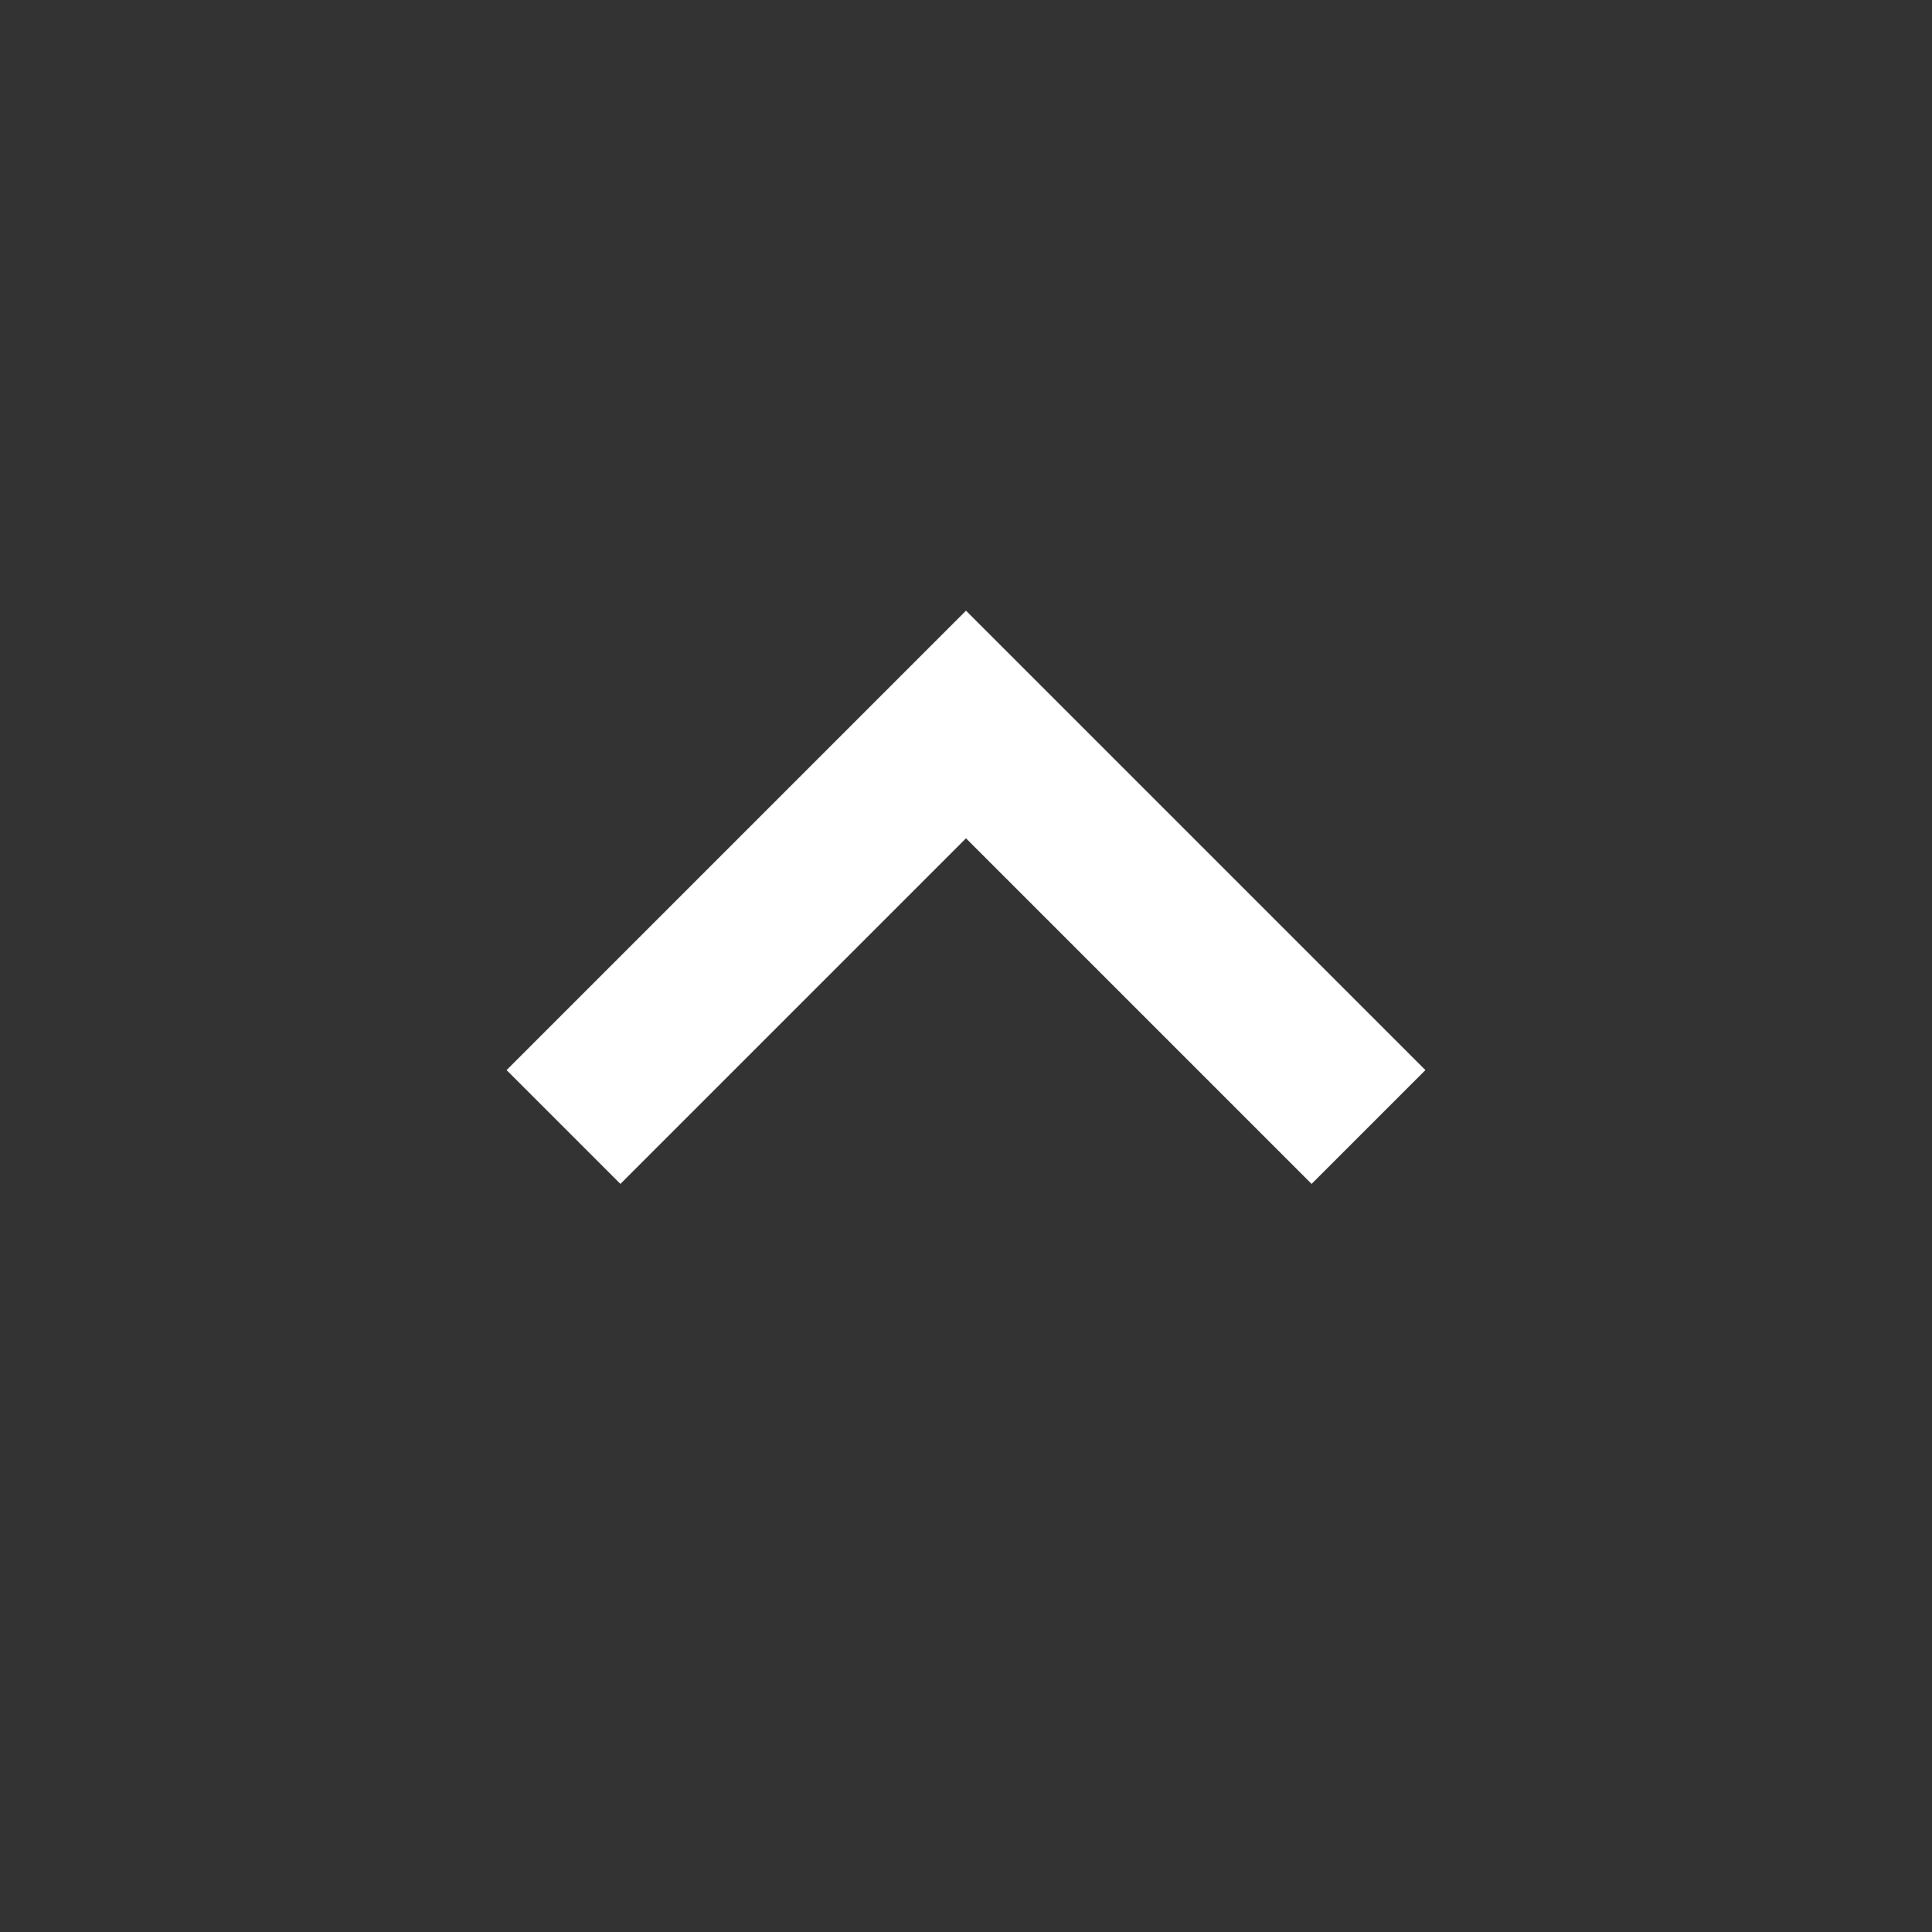 <svg xmlns="http://www.w3.org/2000/svg" xmlns:xlink="http://www.w3.org/1999/xlink" aria-hidden="true" role="img" width="2em" height="2em" preserveAspectRatio="xMidYMid meet" viewBox="0 0 24 24"><rect x="0" y="0" width="24" height="24" fill="#333333" stroke="none"/><path d="M6.293 13.293l1.414 1.414L12 10.414l4.293 4.293l1.414-1.414L12 7.586z" fill="#fff"/></svg>